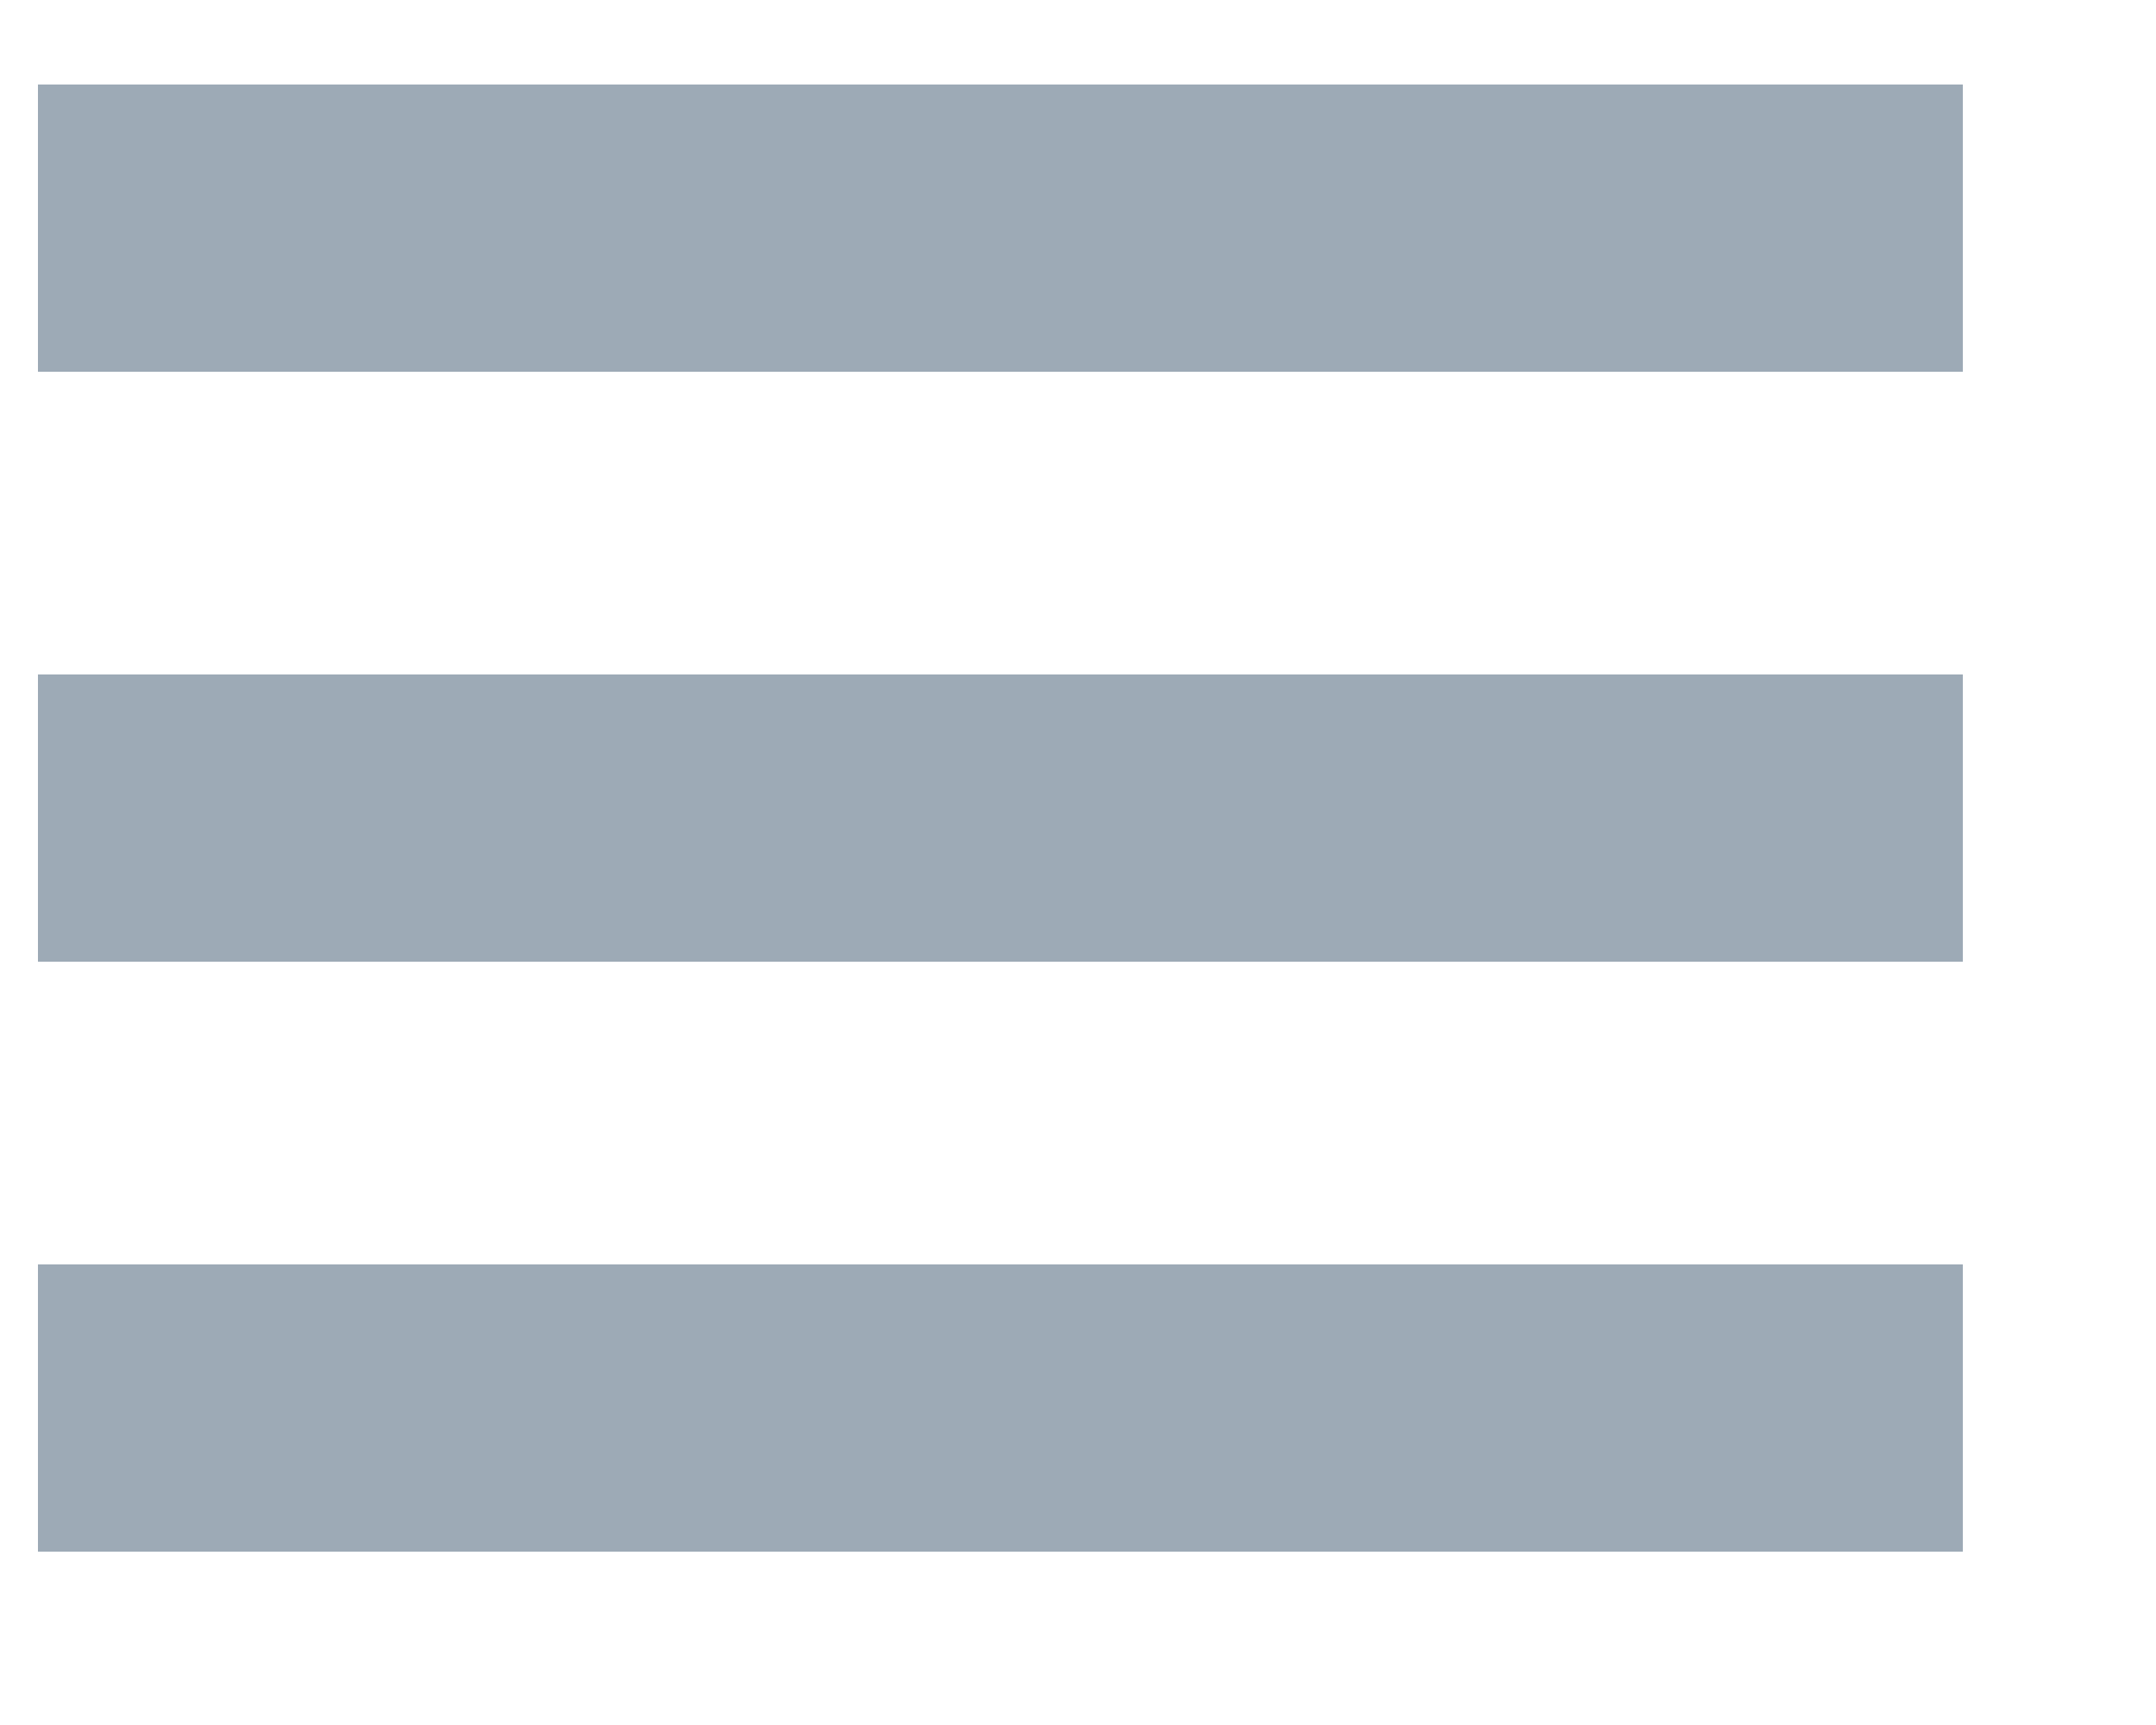 <svg width="10" height="8" viewBox="0 0 10 8" fill="none" xmlns="http://www.w3.org/2000/svg">
<path d="M0.176 1.724V0.392H9.104V1.724H0.176ZM0.176 4.46V3.128H9.104V4.46H0.176ZM0.176 7.196V5.864H9.104V7.196H0.176Z" fill="#9DAAB6"/>
</svg>
